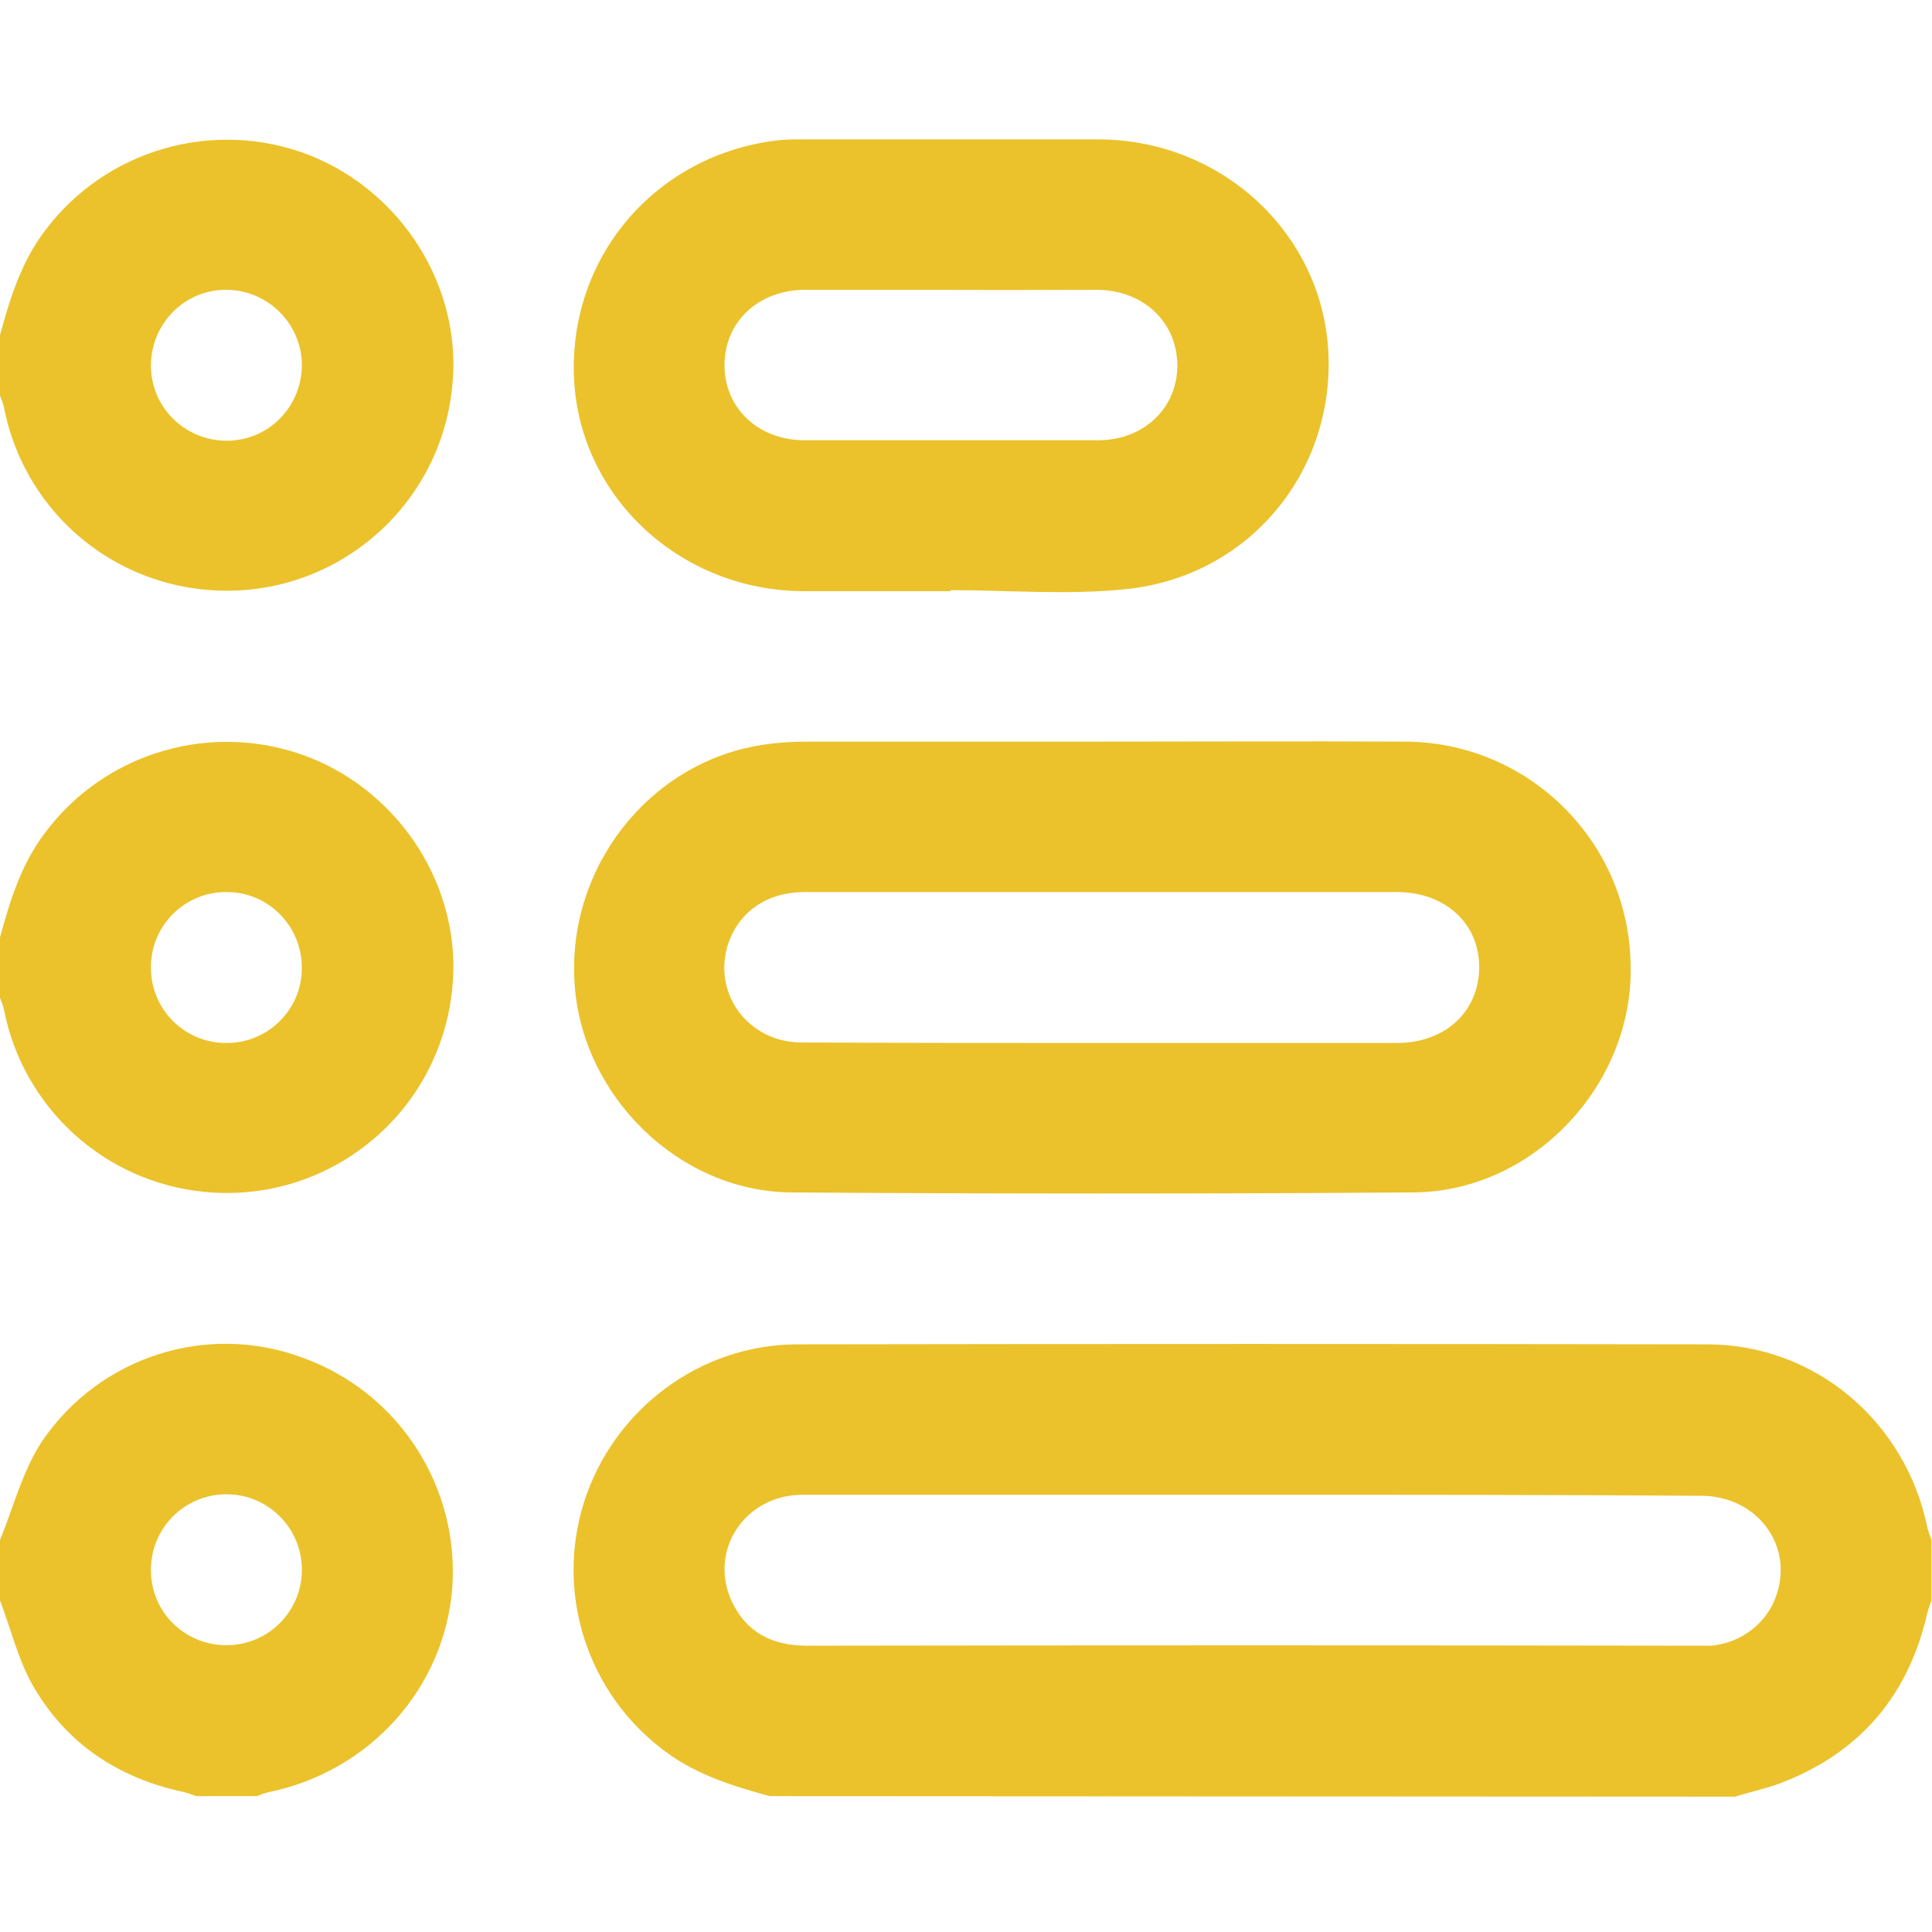 <?xml version="1.0" encoding="UTF-8"?> <!-- Generator: Adobe Illustrator 25.4.1, SVG Export Plug-In . SVG Version: 6.00 Build 0) --> <svg xmlns="http://www.w3.org/2000/svg" xmlns:xlink="http://www.w3.org/1999/xlink" version="1.1" id="Layer_1" x="0px" y="0px" viewBox="0 0 384 384" style="enable-background:new 0 0 384 384;" xml:space="preserve"> <style type="text/css"> .st0{fill:#EBC22B;} </style> <path class="st0" d="M153,357c-7.3-2-14.5-4.2-20.8-8.9c-15.4-11.4-21.9-31.3-16.1-49.6c5.9-18.4,23-31.2,42.2-31.3 c60.3-0.1,120.7-0.1,181,0c21.4,0,39.5,15.3,43.8,36.5c0.2,0.8,0.5,1.6,0.8,2.4v12c-0.3,0.8-0.6,1.6-0.8,2.4 c-3.8,16.7-13.6,28.1-29.7,34.1c-2.8,1-5.7,1.6-8.5,2.5L153,357z M249.4,297.1h-10.5c-26.5,0-53,0-79.4,0c-11.4,0-18.7,11-14.1,21.1 c3,6.4,8.2,8.9,15.1,8.9c59-0.1,117.9-0.1,176.9,0c0.9,0,1.8,0,2.6,0c6-0.5,11.2-4.4,13.1-10.1c3.4-10-4-19.7-15-19.7 C308.6,297.1,279,297.1,249.4,297.1L249.4,297.1z"></path> <path class="st0" d="M0,66.6c2-7.3,4.2-14.5,8.9-20.7C21,29.7,42.5,23.5,61.4,30.8c18.6,7.3,30.5,26.4,28.5,45.9 c-2.4,24.8-24.4,42.9-49.2,40.5C20.8,115.3,4.6,100.6,0.8,81c-0.2-0.8-0.5-1.6-0.8-2.4V66.6z M45.1,57.6c-8.3-0.1-15,6.6-15.1,14.9 c-0.1,8.3,6.6,15,14.9,15.1S59.9,81,60,72.7c0,0,0-0.1,0-0.1C60,64.4,53.3,57.7,45.1,57.6L45.1,57.6z"></path> <path class="st0" d="M0,186.3c2-7.3,4.2-14.5,8.9-20.7c12.1-16.3,33.6-22.4,52.5-15.1c18.6,7.3,30.5,26.4,28.5,45.9 c-2.4,24.8-24.4,42.9-49.2,40.5c-19.9-1.9-36.1-16.7-39.9-36.2c-0.2-0.8-0.5-1.6-0.8-2.4V186.3z M44.9,207.3 c8.3,0.1,15.1-6.6,15.1-14.9s-6.6-15.1-14.9-15.1c-8.3-0.1-15.1,6.6-15.1,14.9C29.9,200.5,36.6,207.3,44.9,207.3 C44.9,207.3,44.9,207.3,44.9,207.3z"></path> <path class="st0" d="M0,306.1c2.7-6.6,4.5-13.8,8.4-19.7C19.8,269.7,41,262.8,60,269.8c19.1,6.8,31.3,25.5,29.9,45.7 c-1.5,20-16.4,36.6-36.5,40.7c-0.8,0.2-1.6,0.5-2.4,0.8H39c-0.8-0.3-1.6-0.6-2.4-0.8c-13.2-2.8-23.7-9.8-30.3-21.6 c-2.8-5.1-4.2-11-6.3-16.5L0,306.1z M45,327c8.3,0,15-6.7,15-15c0-8.3-6.7-15-15-15s-15,6.7-15,15c0,0,0,0,0,0.1 C30,320.4,36.7,327,45,327z"></path> <path class="st0" d="M218.9,147.4c20,0,40-0.1,60,0c24.9-0.1,45.1,20,45.2,44.8c0,0.6,0,1.3,0,1.9c-0.7,22.9-20.2,42.8-43.2,42.9 c-41.2,0.3-82.4,0.3-123.7,0c-22.3-0.2-41.6-19.2-43-41.6c-1.5-22.9,14.7-43.7,37-47.3c3.1-0.5,6.2-0.7,9.3-0.7 C179.9,147.4,199.4,147.4,218.9,147.4z M218.9,207.3c19.6,0,39.2,0,58.8,0c9.5,0,16.2-6.2,16.3-14.9c0.1-8.8-6.7-15.1-16.4-15.1h-51 c-22.2,0-44.5,0-66.7,0c-7.3,0-12.9,3.8-15.1,10.1c-3.4,9.8,3.8,19.8,14.5,19.8C179.2,207.3,199,207.3,218.9,207.3L218.9,207.3z"></path> <path class="st0" d="M188.9,117.5c-9.7,0-19.5,0-29.2,0c-24.4-0.1-44.4-18.6-45.6-42.1c-1.2-24.2,16.1-44.6,40.4-47.5 c1.7-0.2,3.5-0.2,5.2-0.2c19.5,0,39,0,58.5,0c24.4,0,44.4,18.4,45.8,41.9c1.4,24.2-15.8,45-40.2,47.5c-11.5,1.2-23.2,0.2-34.8,0.2 L188.9,117.5z M188.9,57.6c-9.6,0-19.2,0-28.8,0c-9.4,0-16.1,6.4-16.1,15c0,8.5,6.7,14.9,15.9,14.9c19.5,0,39,0,58.4,0 c9.1,0,15.8-6.5,15.7-15s-6.7-14.8-15.9-14.9C208.4,57.6,198.7,57.7,188.9,57.6L188.9,57.6z"></path> </svg> 